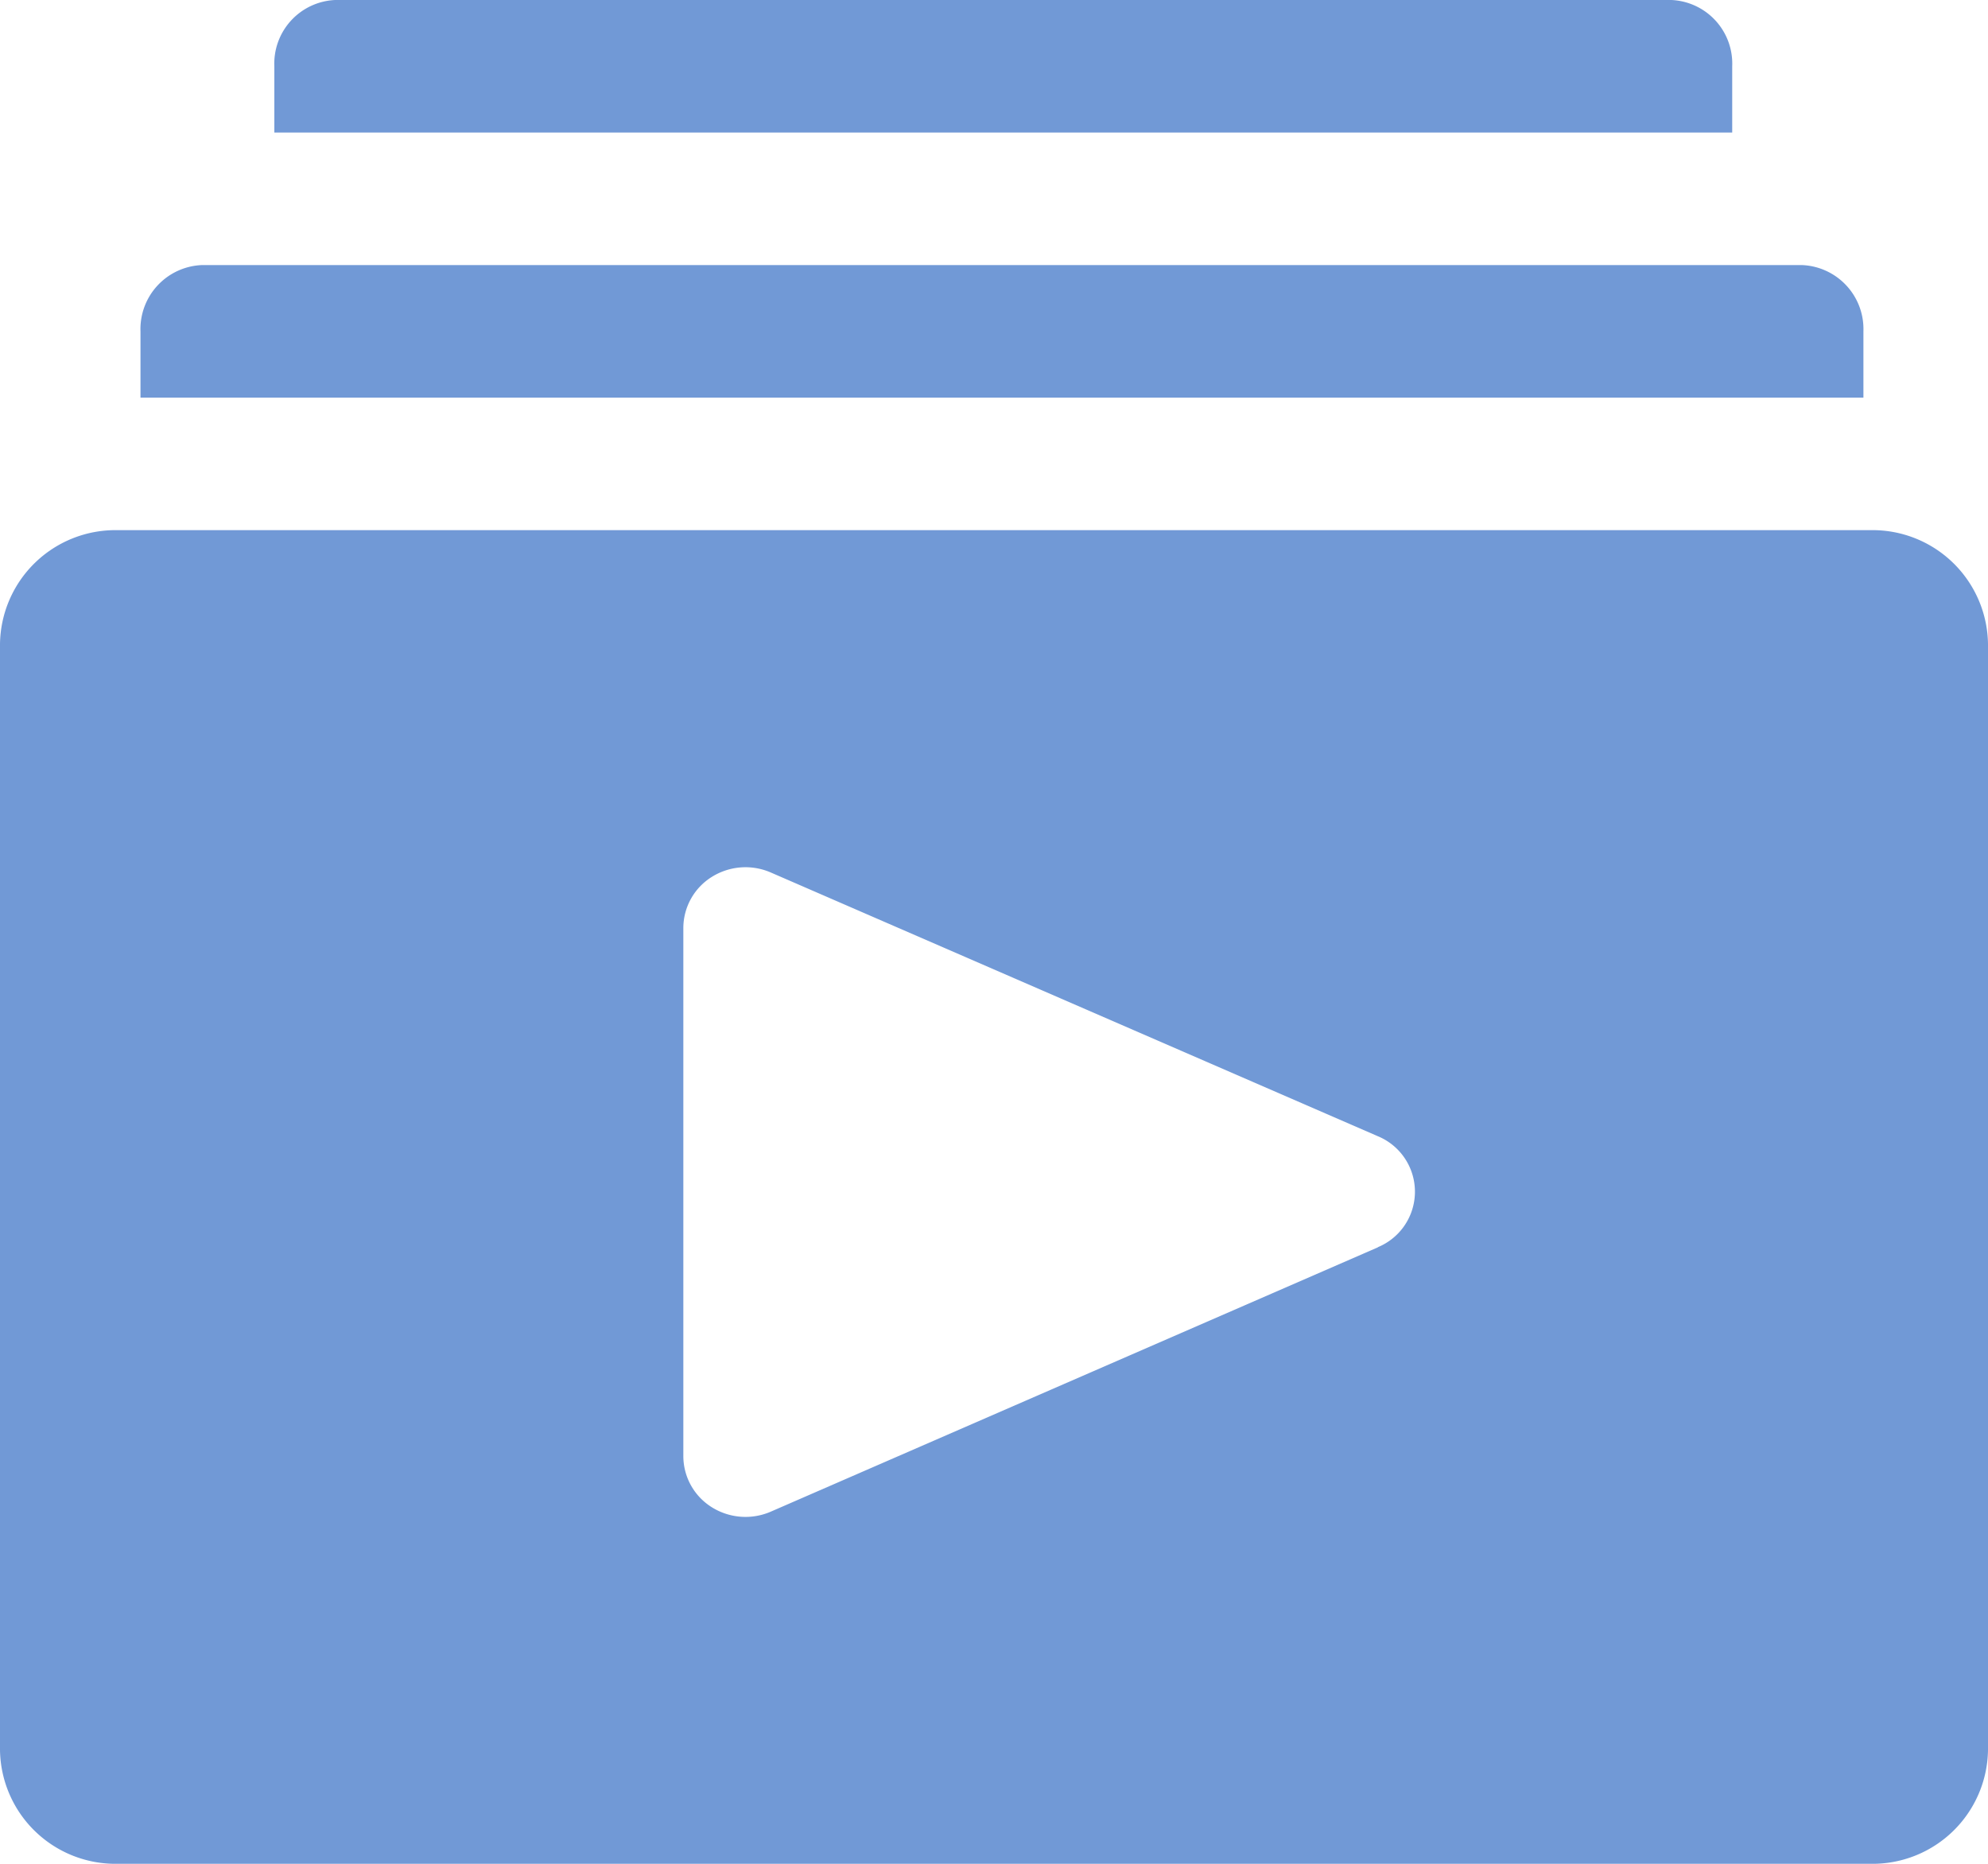 <svg xmlns="http://www.w3.org/2000/svg" width="30" height="28.125" viewBox="0 0 30 28.125">
  <g id="video-gallery-solid_ico" transform="translate(-2 -2)">
    <path id="Path_546" data-name="Path 546" d="M30.237,10H3.763A1.742,1.742,0,0,0,2,11.72V28.405a1.742,1.742,0,0,0,1.763,1.72H30.237A1.742,1.742,0,0,0,32,28.405V11.72A1.742,1.742,0,0,0,30.237,10ZM22.794,20.822,13.634,24.81a.958.958,0,0,1-.893-.066.91.91,0,0,1-.429-.767V16a.91.91,0,0,1,.429-.767.958.958,0,0,1,.893-.066l9.159,3.979a.906.906,0,0,1,0,1.674Z" transform="translate(0 0)" fill="#7199d6"/>
    <path id="Path_547" data-name="Path 547" d="M28.14,3a.961.961,0,0,0-.917-1H7.057A.961.961,0,0,0,6.14,3V4h22Z" transform="translate(0)" fill="#7199d6"/>
    <path id="Path_548" data-name="Path 548" d="M30.12,7a.966.966,0,0,0-.929-1H5.049A.966.966,0,0,0,4.12,7V8h26Z" fill="#7199d6"/>
  </g>
</svg>
